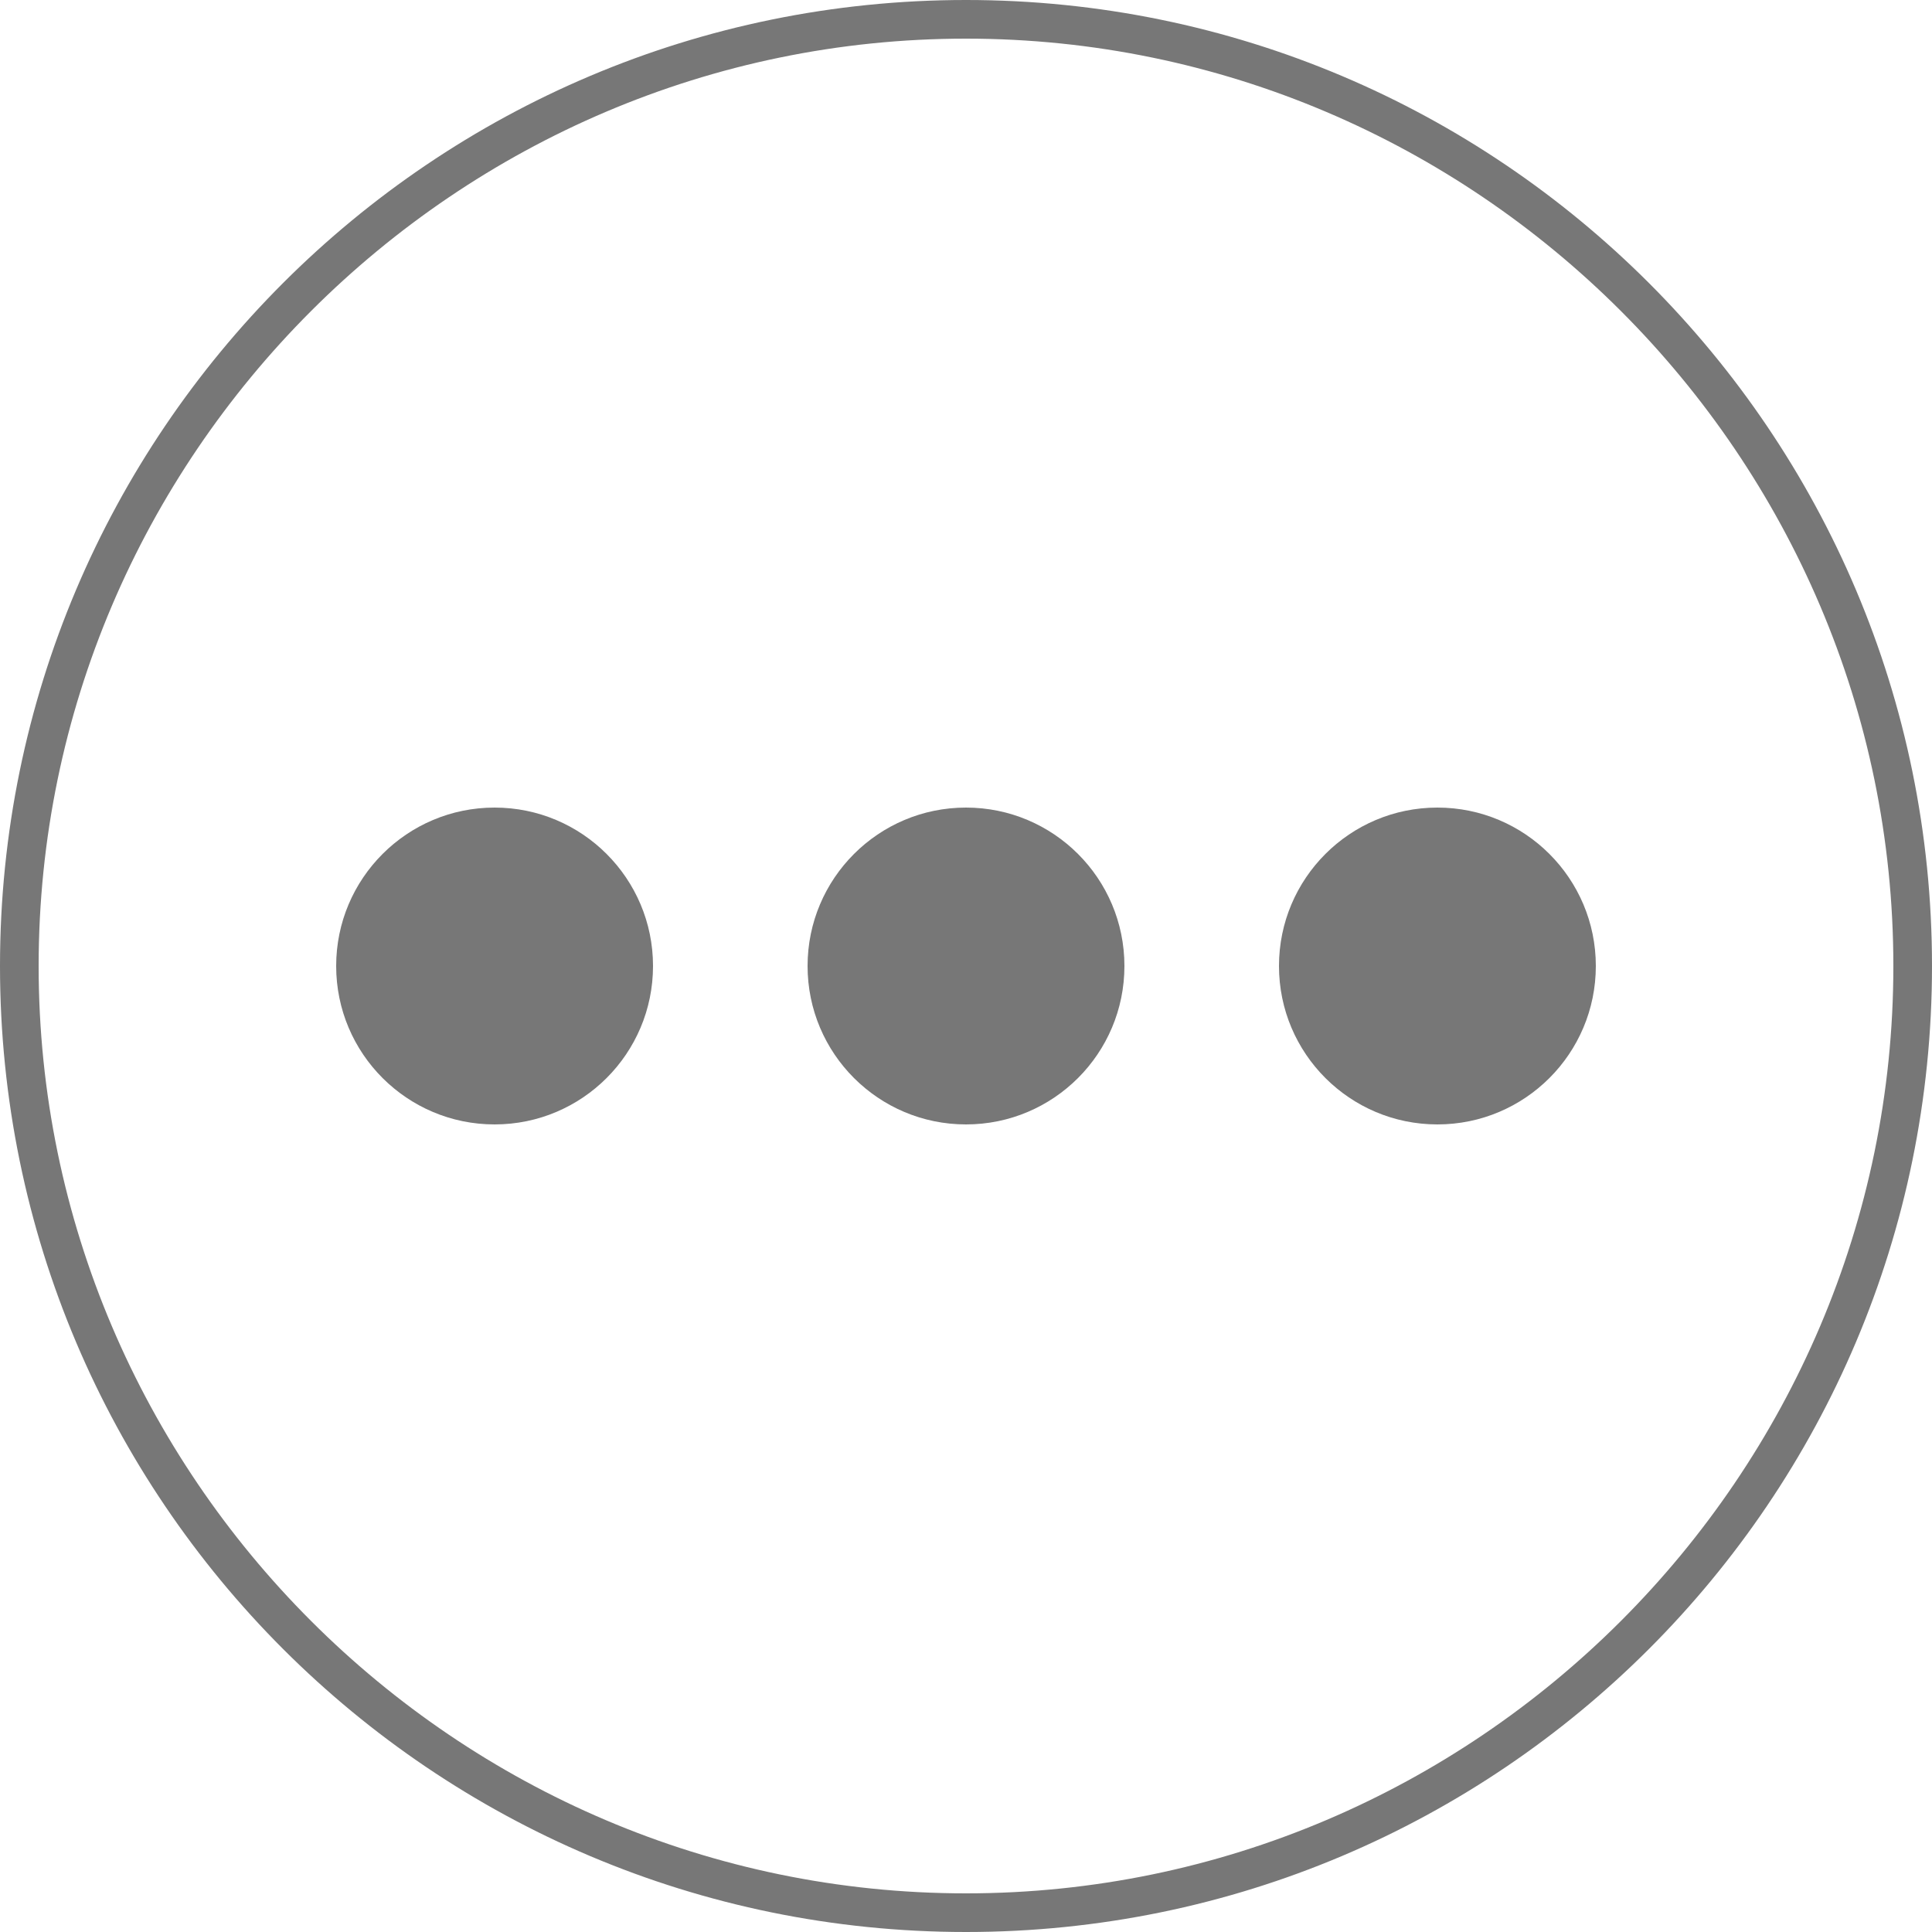 <?xml version="1.0" encoding="utf-8"?>
<!-- Generator: Adobe Illustrator 21.0.2, SVG Export Plug-In . SVG Version: 6.00 Build 0)  -->
<svg version="1.1" id="actionmenu" xmlns="http://www.w3.org/2000/svg" xmlns:xlink="http://www.w3.org/1999/xlink" x="0px" y="0px"
	 viewBox="0 0 50 50" style="enable-background:new 0 0 50 50;" xml:space="preserve">
<style type="text/css">
	.st0{fill:#777777;}
	.st1{fill-rule:evenodd;clip-rule:evenodd;fill:#777777;}
</style>
<path class="st0" d="M25,50C11.2,50,0,38.8,0,25S11.2,0,25,0s25,11.2,25,25S38.8,50,25,50z M25,1C11.8,1,1,11.8,1,25
	c0,13.2,10.8,24,24,24c13.2,0,24-10.8,24-24C49,11.8,38.2,1,25,1z"/>
<circle class="st1" cx="37.2" cy="25" r="4.1"/>
<circle class="st1" cx="25" cy="25" r="4.1"/>
<circle class="st1" cx="12.8" cy="25" r="4.1"/>
</svg>
